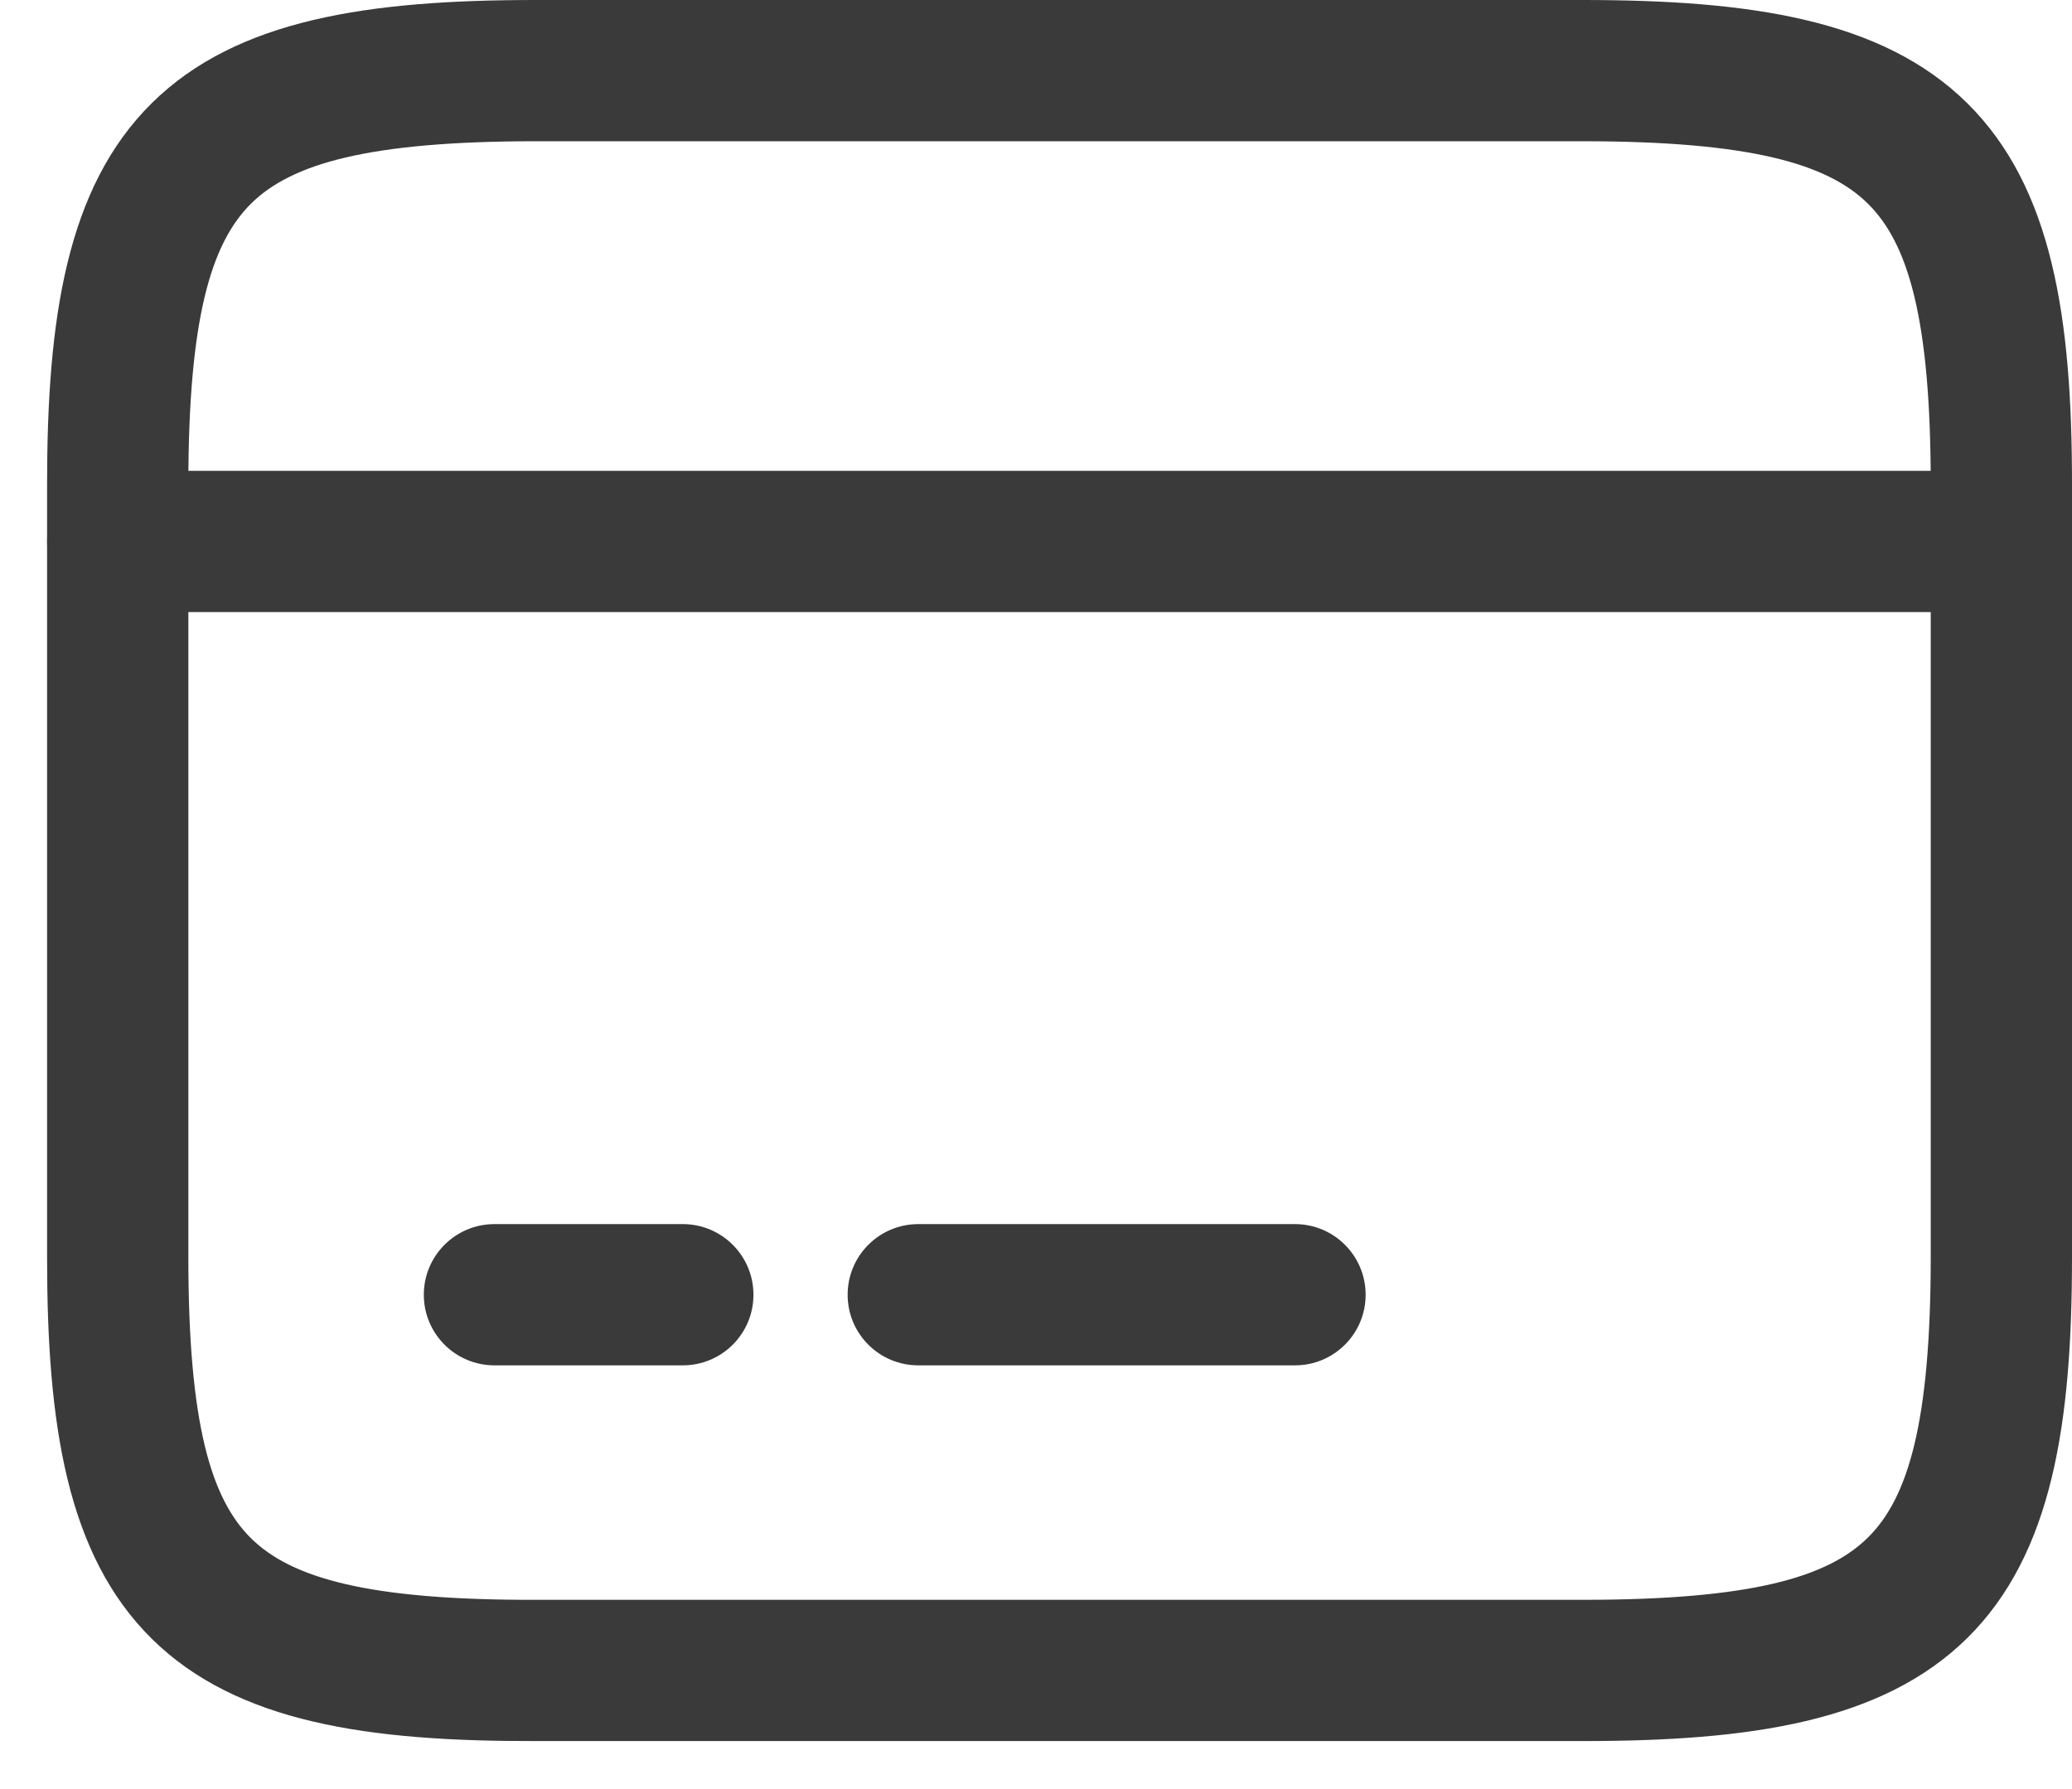 <svg width="22" height="19" viewBox="0 0 22 19" fill="none" xmlns="http://www.w3.org/2000/svg">
<path fill-rule="evenodd" clip-rule="evenodd" d="M0.5 5.75C0.5 5.336 0.836 5 1.25 5H21.25C21.664 5 22 5.336 22 5.75C22 6.165 21.664 6.5 21.25 6.5H1.25C0.836 6.5 0.5 6.165 0.5 5.75Z" fill="#3A3A3A"/>
<path fill-rule="evenodd" clip-rule="evenodd" d="M4.5 13.75C4.5 13.336 4.836 13 5.25 13H7.25C7.664 13 8 13.336 8 13.75C8 14.165 7.664 14.5 7.25 14.5H5.25C4.836 14.5 4.5 14.165 4.5 13.75Z" fill="#3A3A3A"/>
<path fill-rule="evenodd" clip-rule="evenodd" d="M9 13.75C9 13.336 9.336 13 9.75 13H13.75C14.164 13 14.5 13.336 14.5 13.75C14.5 14.165 14.164 14.5 13.75 14.5H9.75C9.336 14.5 9 14.165 9 13.75Z" fill="#3A3A3A"/>
<path fill-rule="evenodd" clip-rule="evenodd" d="M2.666 2.162C2.241 2.583 2 3.382 2 5.14V13.36C2 15.12 2.241 15.918 2.666 16.337C3.093 16.758 3.907 16.995 5.688 16.99L5.69 16.99L16.81 16.99C18.591 16.99 19.406 16.752 19.834 16.328C20.259 15.908 20.5 15.109 20.5 13.35V5.14C20.5 3.381 20.259 2.583 19.833 2.163C19.404 1.739 18.586 1.5 16.8 1.5H5.69C3.909 1.5 3.094 1.739 2.666 2.162ZM1.611 1.096C2.516 0.201 3.921 0 5.69 0H16.8C18.574 0 19.981 0.201 20.887 1.095C21.796 1.993 22 3.389 22 5.14V13.35C22 15.101 21.796 16.498 20.889 17.395C19.984 18.289 18.579 18.49 16.81 18.49H5.691C3.922 18.495 2.517 18.297 1.612 17.404C0.704 16.508 0.5 15.111 0.5 13.36V5.14C0.5 3.389 0.704 1.993 1.611 1.096Z" fill="#3A3A3A"/>
</svg>

